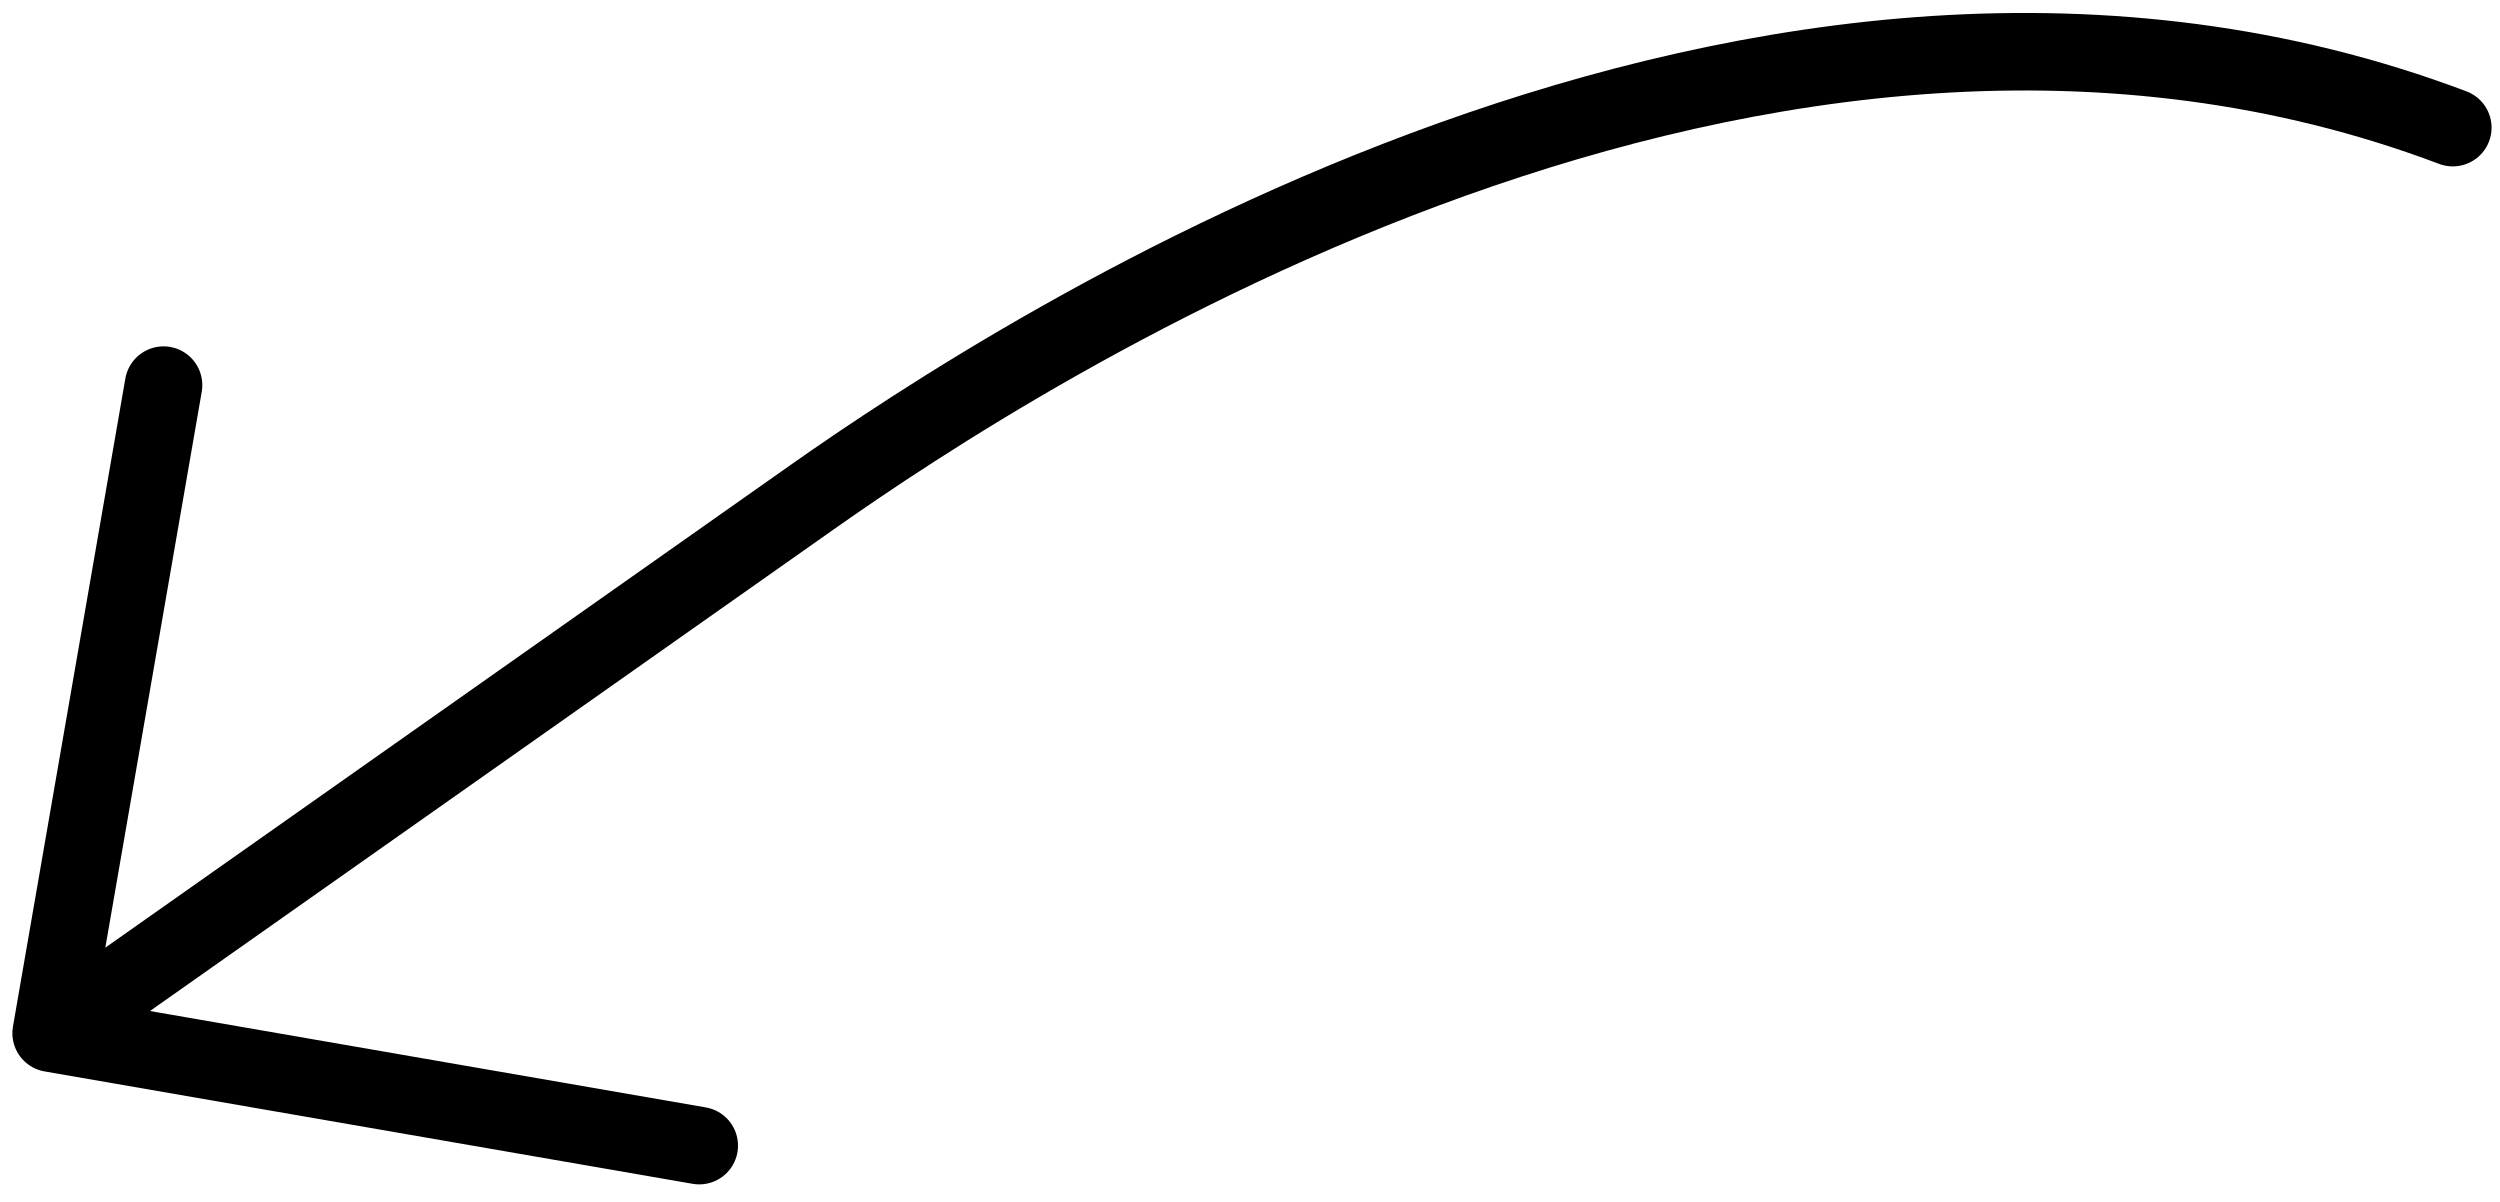<svg xmlns="http://www.w3.org/2000/svg" width="129" height="62" viewBox="0 0 129 62" fill="none"><path d="M36.081 59.114L2.639 53.314M2.639 53.314L8.439 19.872M2.639 53.314L41.881 25.672C52.717 18.038 90.963 -6.866 126.565 6.586" stroke="black" stroke-width="4" stroke-linecap="round" stroke-linejoin="round"></path></svg>